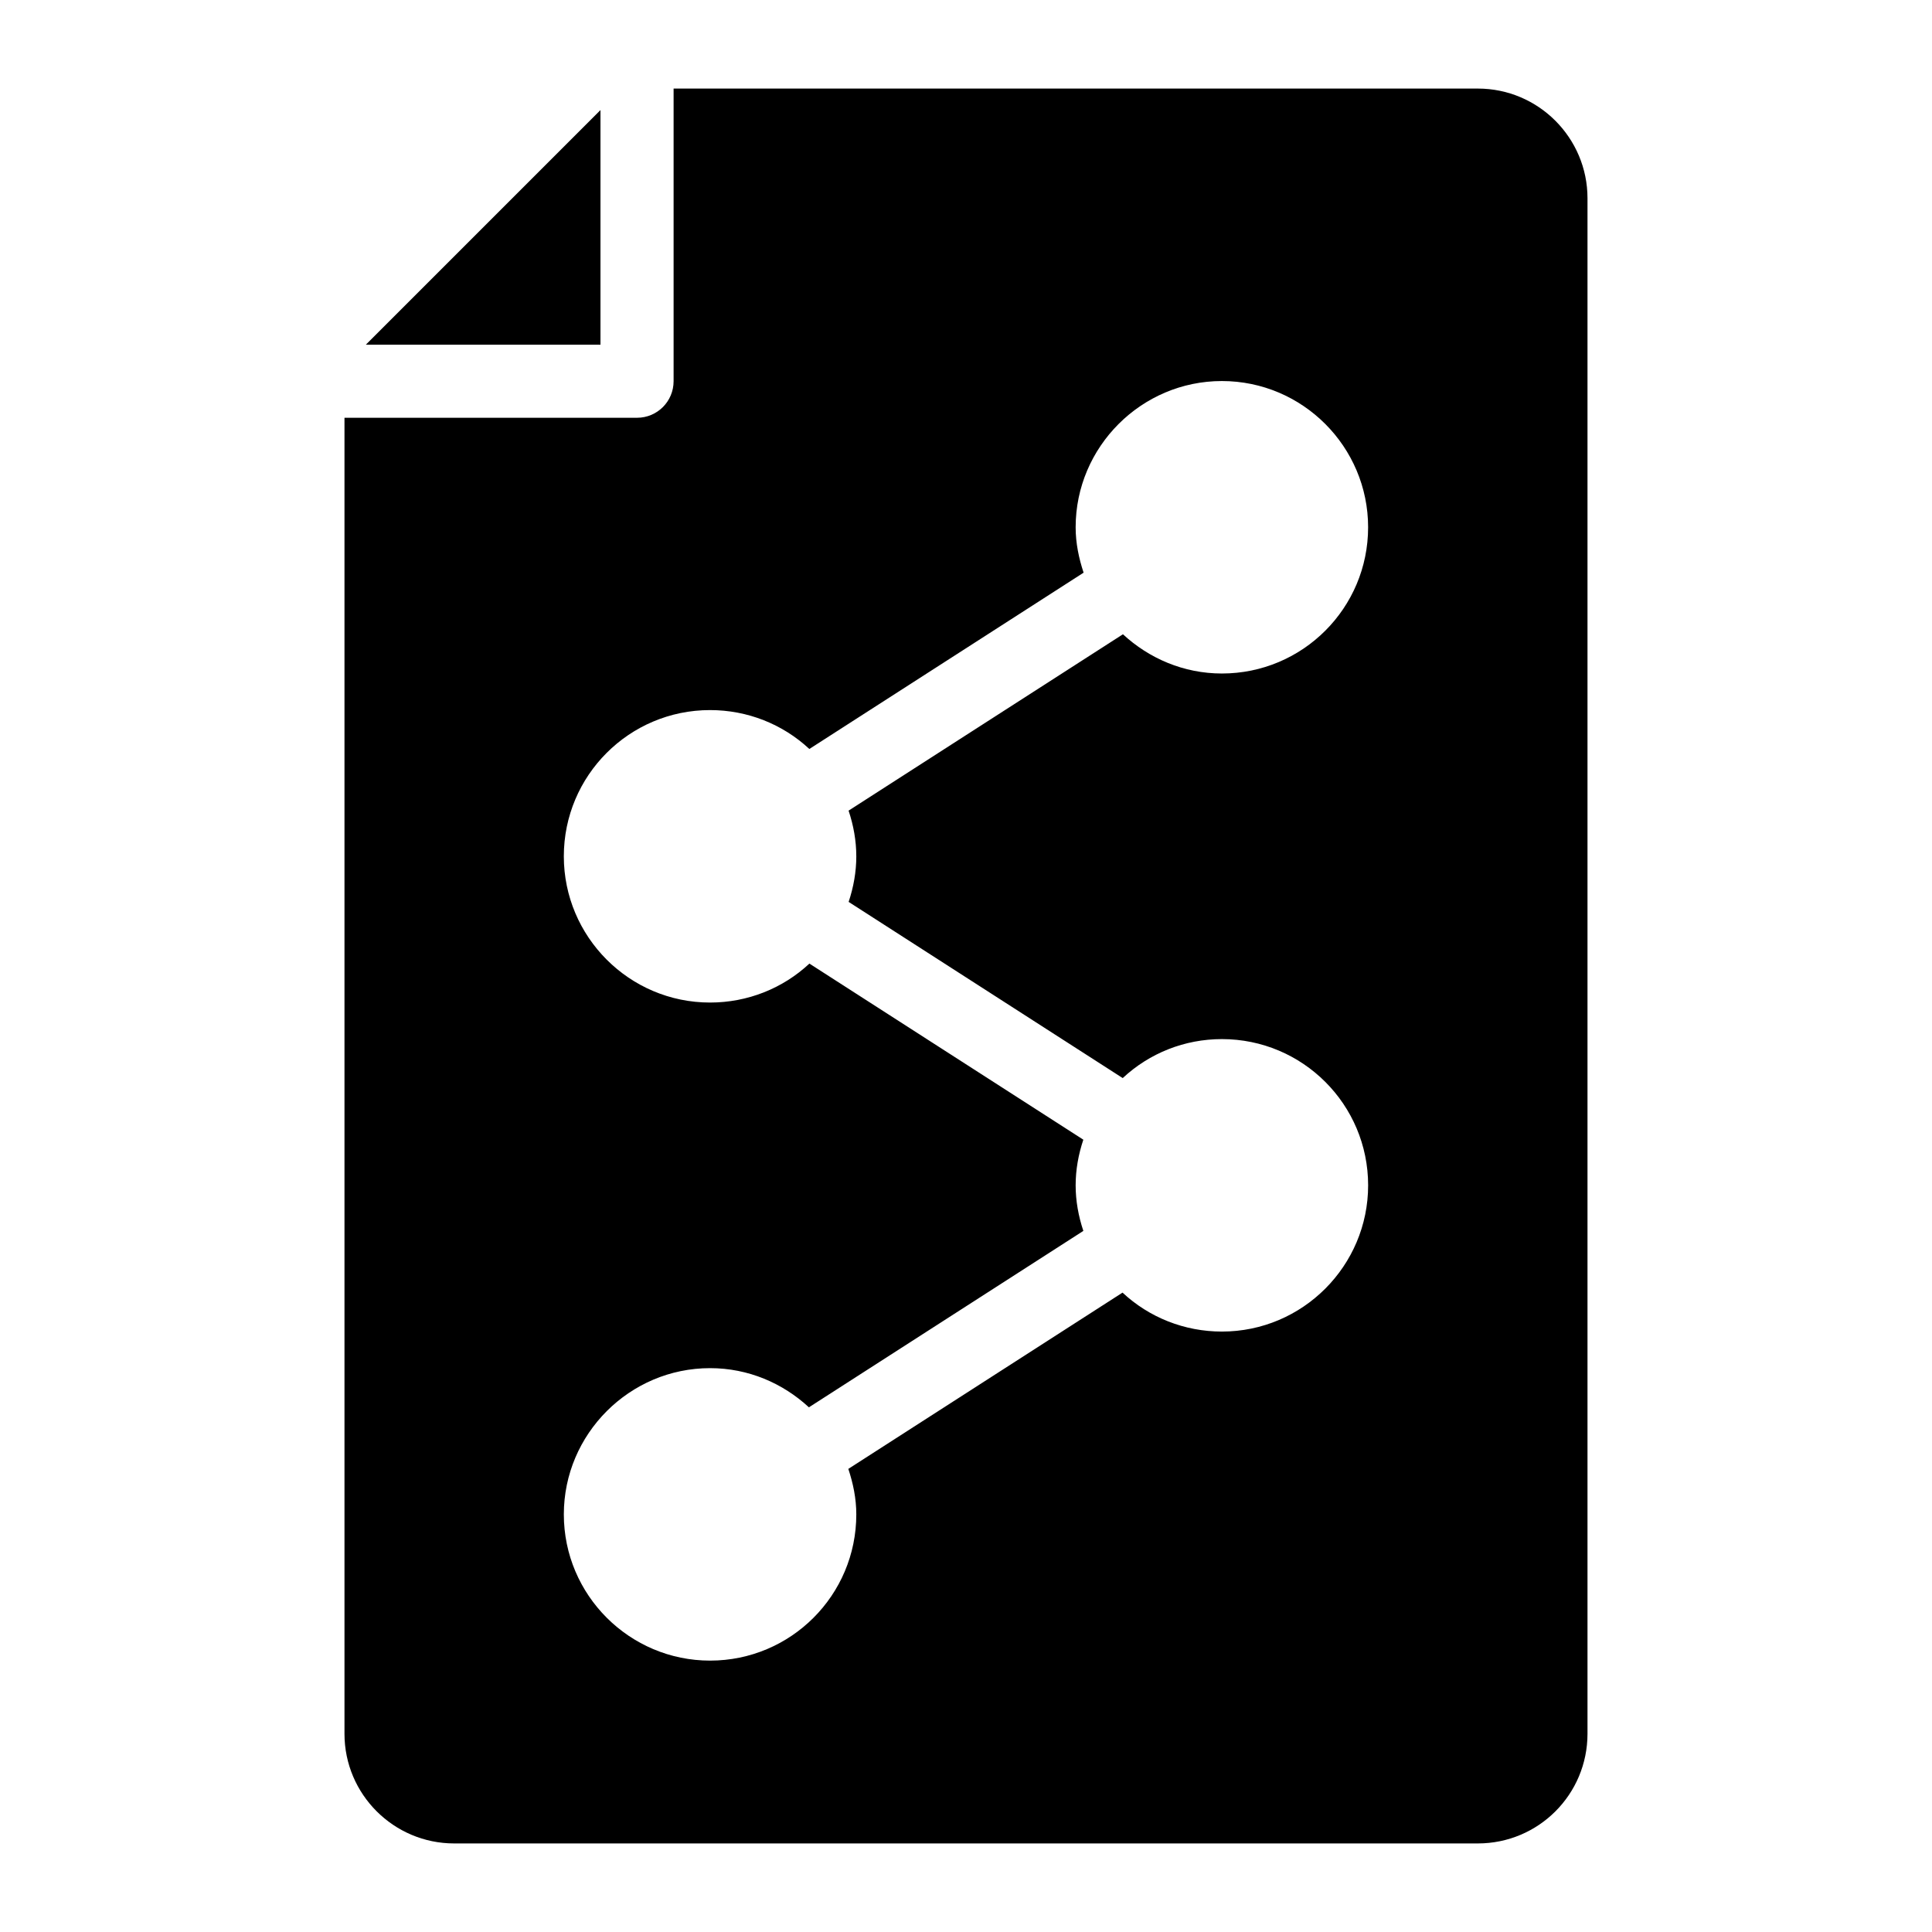 <?xml version="1.0" encoding="UTF-8"?>
<!-- Uploaded to: SVG Repo, www.svgrepo.com, Generator: SVG Repo Mixer Tools -->
<svg fill="#000000" width="800px" height="800px" version="1.1" viewBox="144 144 512 512" xmlns="http://www.w3.org/2000/svg">
 <g>
  <path d="m535.64 167.47h-213.13v77.555c0 5.356-4.332 9.688-9.688 9.688h-77.531v348.75c0 16.082 13.078 29.066 29.066 29.066h271.28c16.082 0 29.066-12.984 29.066-29.066v-406.93c0-15.984-12.984-29.062-29.066-29.062zm-164.71 203.46c0 4.117-0.734 8.18-2.031 12.082l72.633 46.691c7.094-6.613 16.387-10.332 26.285-10.332 21.414 0 38.754 17.344 38.754 38.754 0 21.316-17.344 38.754-38.754 38.754-9.945 0-19.293-3.754-26.332-10.324l-72.668 46.715c1.262 3.82 2.113 7.824 2.113 12.055 0 21.414-17.344 38.754-38.754 38.754-21.316 0-38.754-17.344-38.754-38.754 0-21.316 17.441-38.754 38.754-38.754 10.141 0 19.293 4 26.195 10.383l72.73-46.754c-1.301-3.902-2.043-7.949-2.043-12.074 0-4.121 0.734-8.191 2.039-12.098l-72.598-46.668c-7.035 6.57-16.379 10.324-26.324 10.324-21.41 0-38.754-17.438-38.754-38.754 0-21.41 17.344-38.754 38.754-38.754 9.938 0 19.277 3.75 26.312 10.309l72.68-46.723c-1.258-3.809-2.109-7.801-2.109-12.031 0-21.316 17.441-38.754 38.754-38.754 21.414 0 38.754 17.438 38.754 38.754 0 21.414-17.344 38.754-38.754 38.754-10.121 0-19.297-3.996-26.219-10.398l-72.707 46.738c1.305 3.91 2.043 7.981 2.043 12.105z"/>
  <path d="m303.13 173.17-62.168 62.168h62.168z"/>
 </g>
</svg>